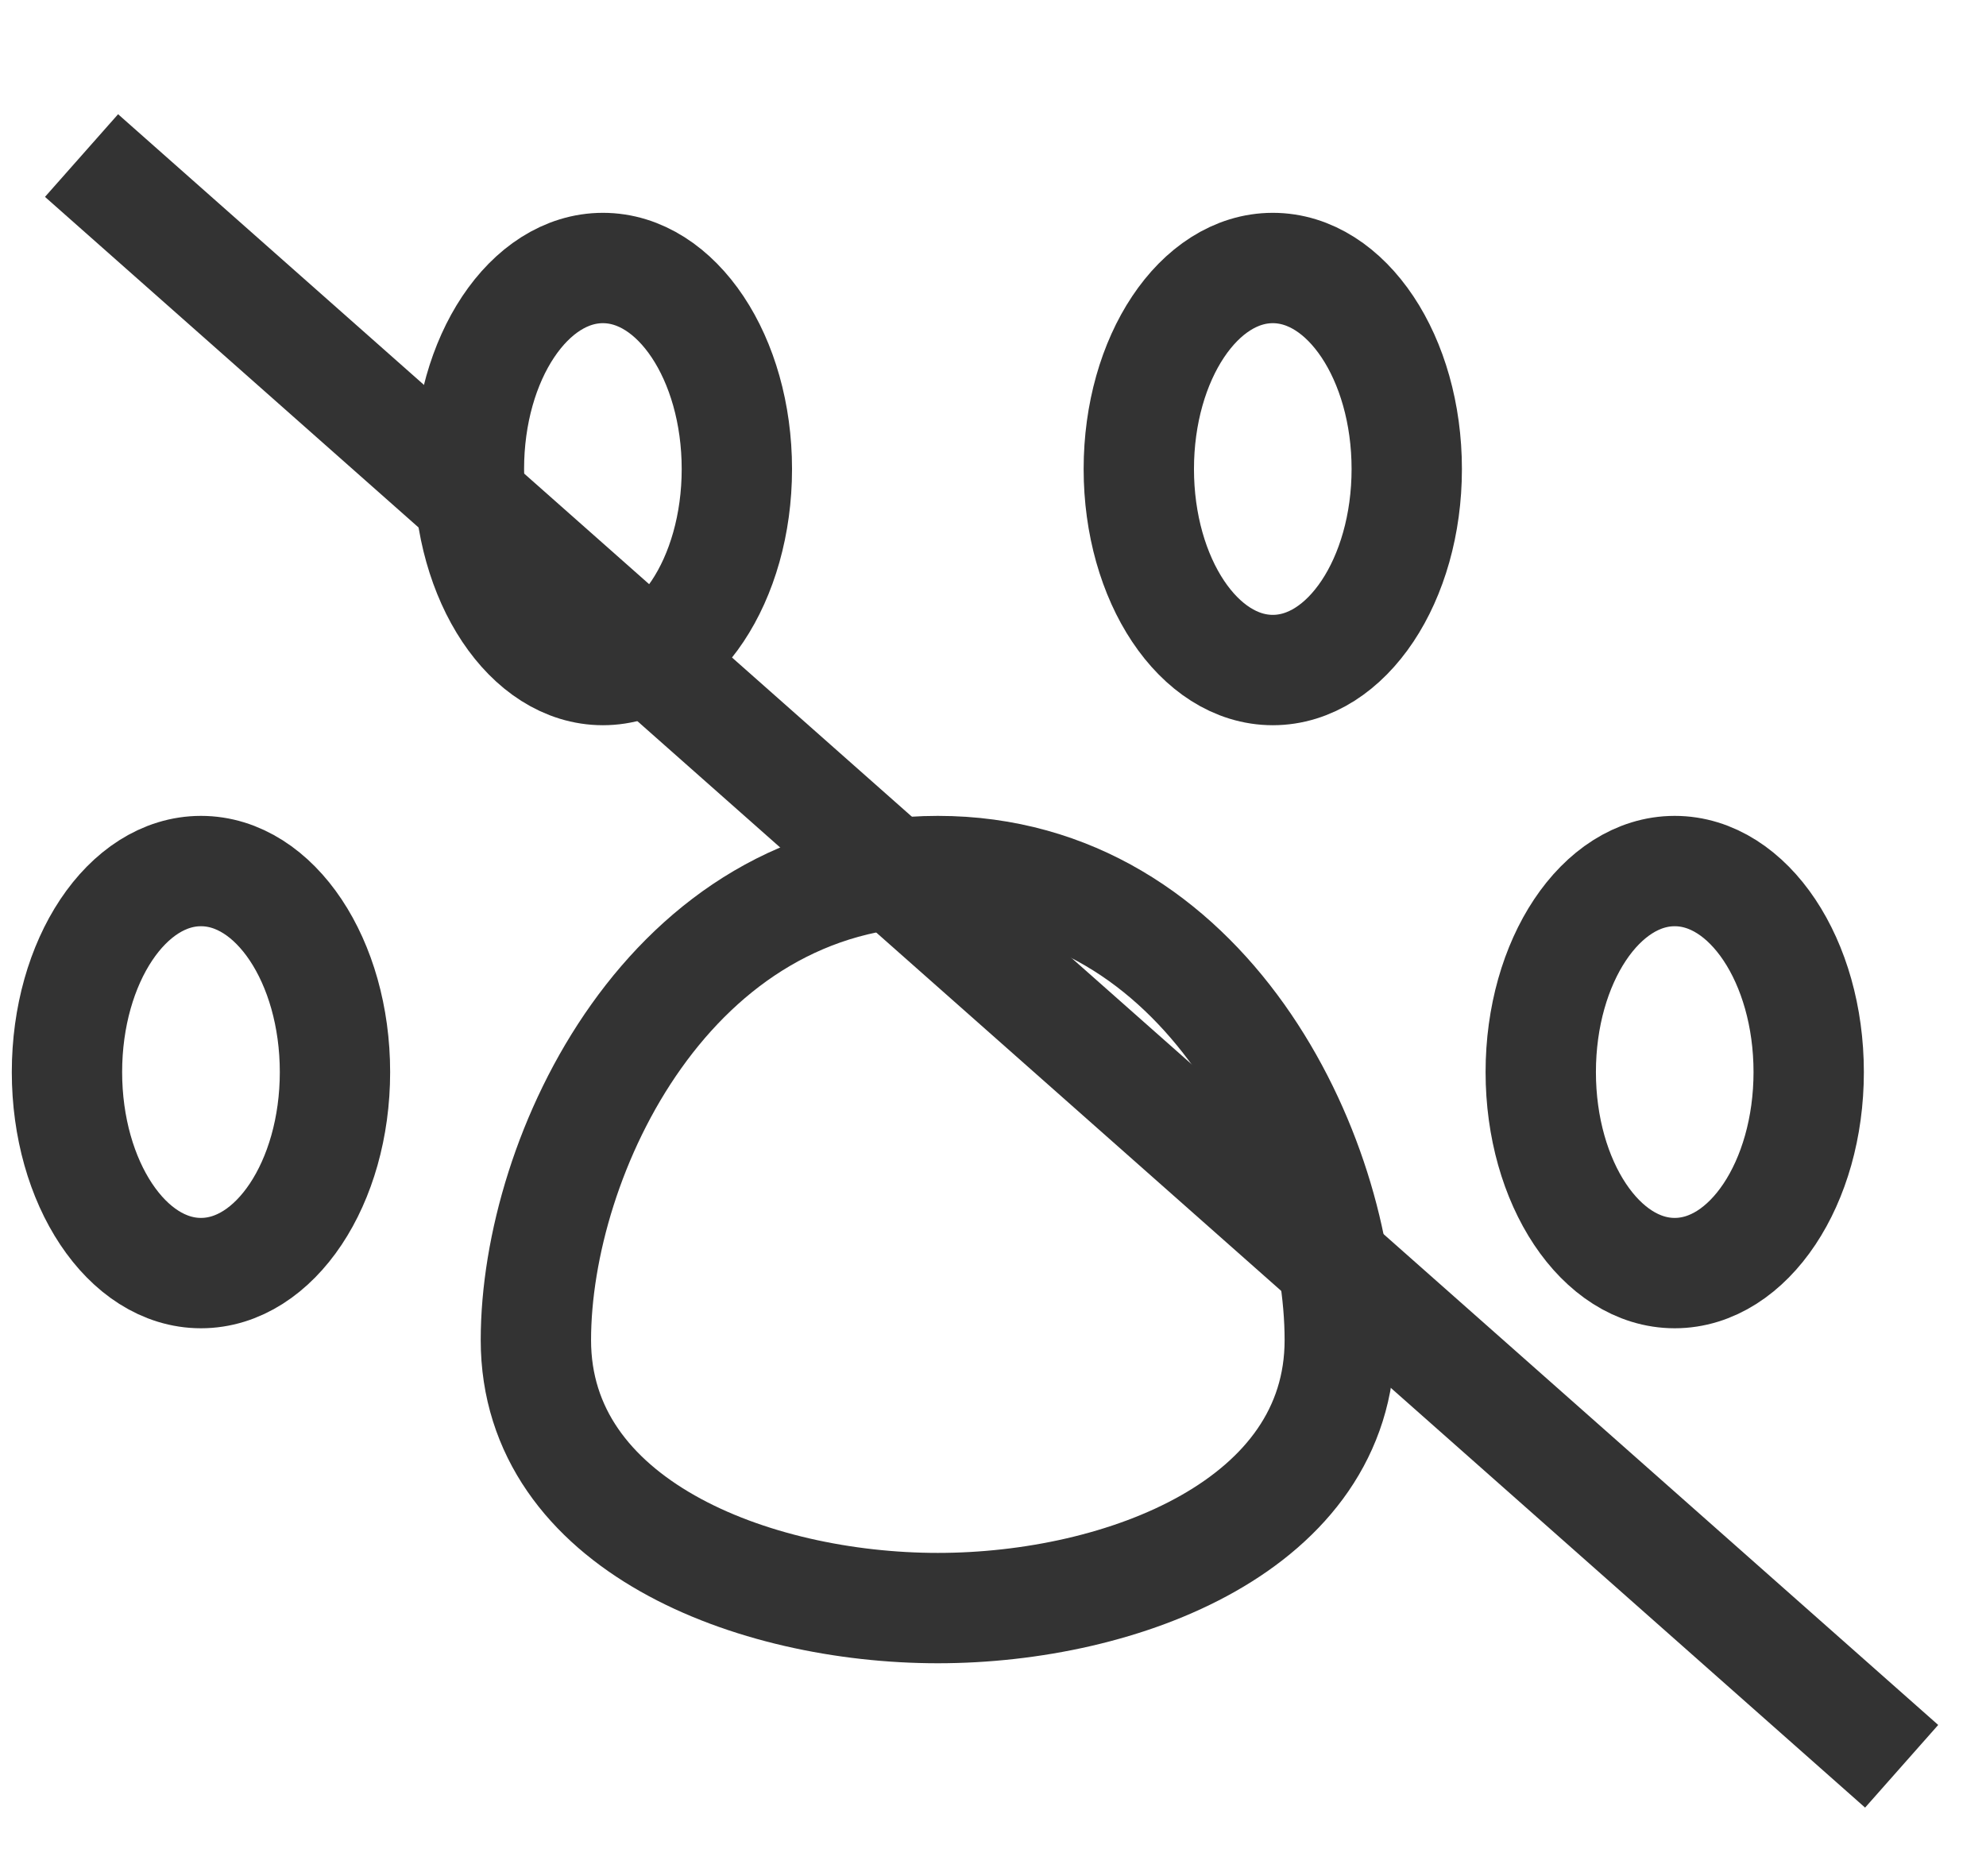 <svg width="36" height="34" viewBox="0 0 36 34" fill="none" xmlns="http://www.w3.org/2000/svg">
<path d="M3.643 23.072C4.984 23.072 6.072 21.439 6.072 19.429C6.072 17.418 4.984 15.786 3.643 15.786C2.302 15.786 1.214 17.418 1.214 19.429C1.214 21.439 2.302 23.072 3.643 23.072ZM10.929 12.143C12.269 12.143 13.357 10.511 13.357 8.5C13.357 6.489 12.269 4.857 10.929 4.857C9.588 4.857 8.5 6.489 8.5 8.5C8.5 10.511 9.588 12.143 10.929 12.143ZM23.072 12.143C24.412 12.143 25.5 10.511 25.5 8.5C25.5 6.489 24.412 4.857 23.072 4.857C21.731 4.857 20.643 6.489 20.643 8.5C20.643 10.511 21.731 12.143 23.072 12.143ZM30.357 23.072C31.698 23.072 32.786 21.439 32.786 19.429C32.786 17.418 31.698 15.786 30.357 15.786C29.017 15.786 27.929 17.418 27.929 19.429C27.929 21.439 29.017 23.072 30.357 23.072ZM24.286 24.286C24.286 27.637 20.352 29.143 17 29.143C13.649 29.143 9.714 27.637 9.714 24.286C9.714 20.934 12.143 15.786 17 15.786C21.857 15.786 24.286 20.934 24.286 24.286Z" stroke="#333333" stroke-width="2" stroke-linecap="round" stroke-linejoin="round"/>
<path d="M1.478 2.819L34.471 32.01" stroke="#333333" stroke-width="2"/>
</svg>
